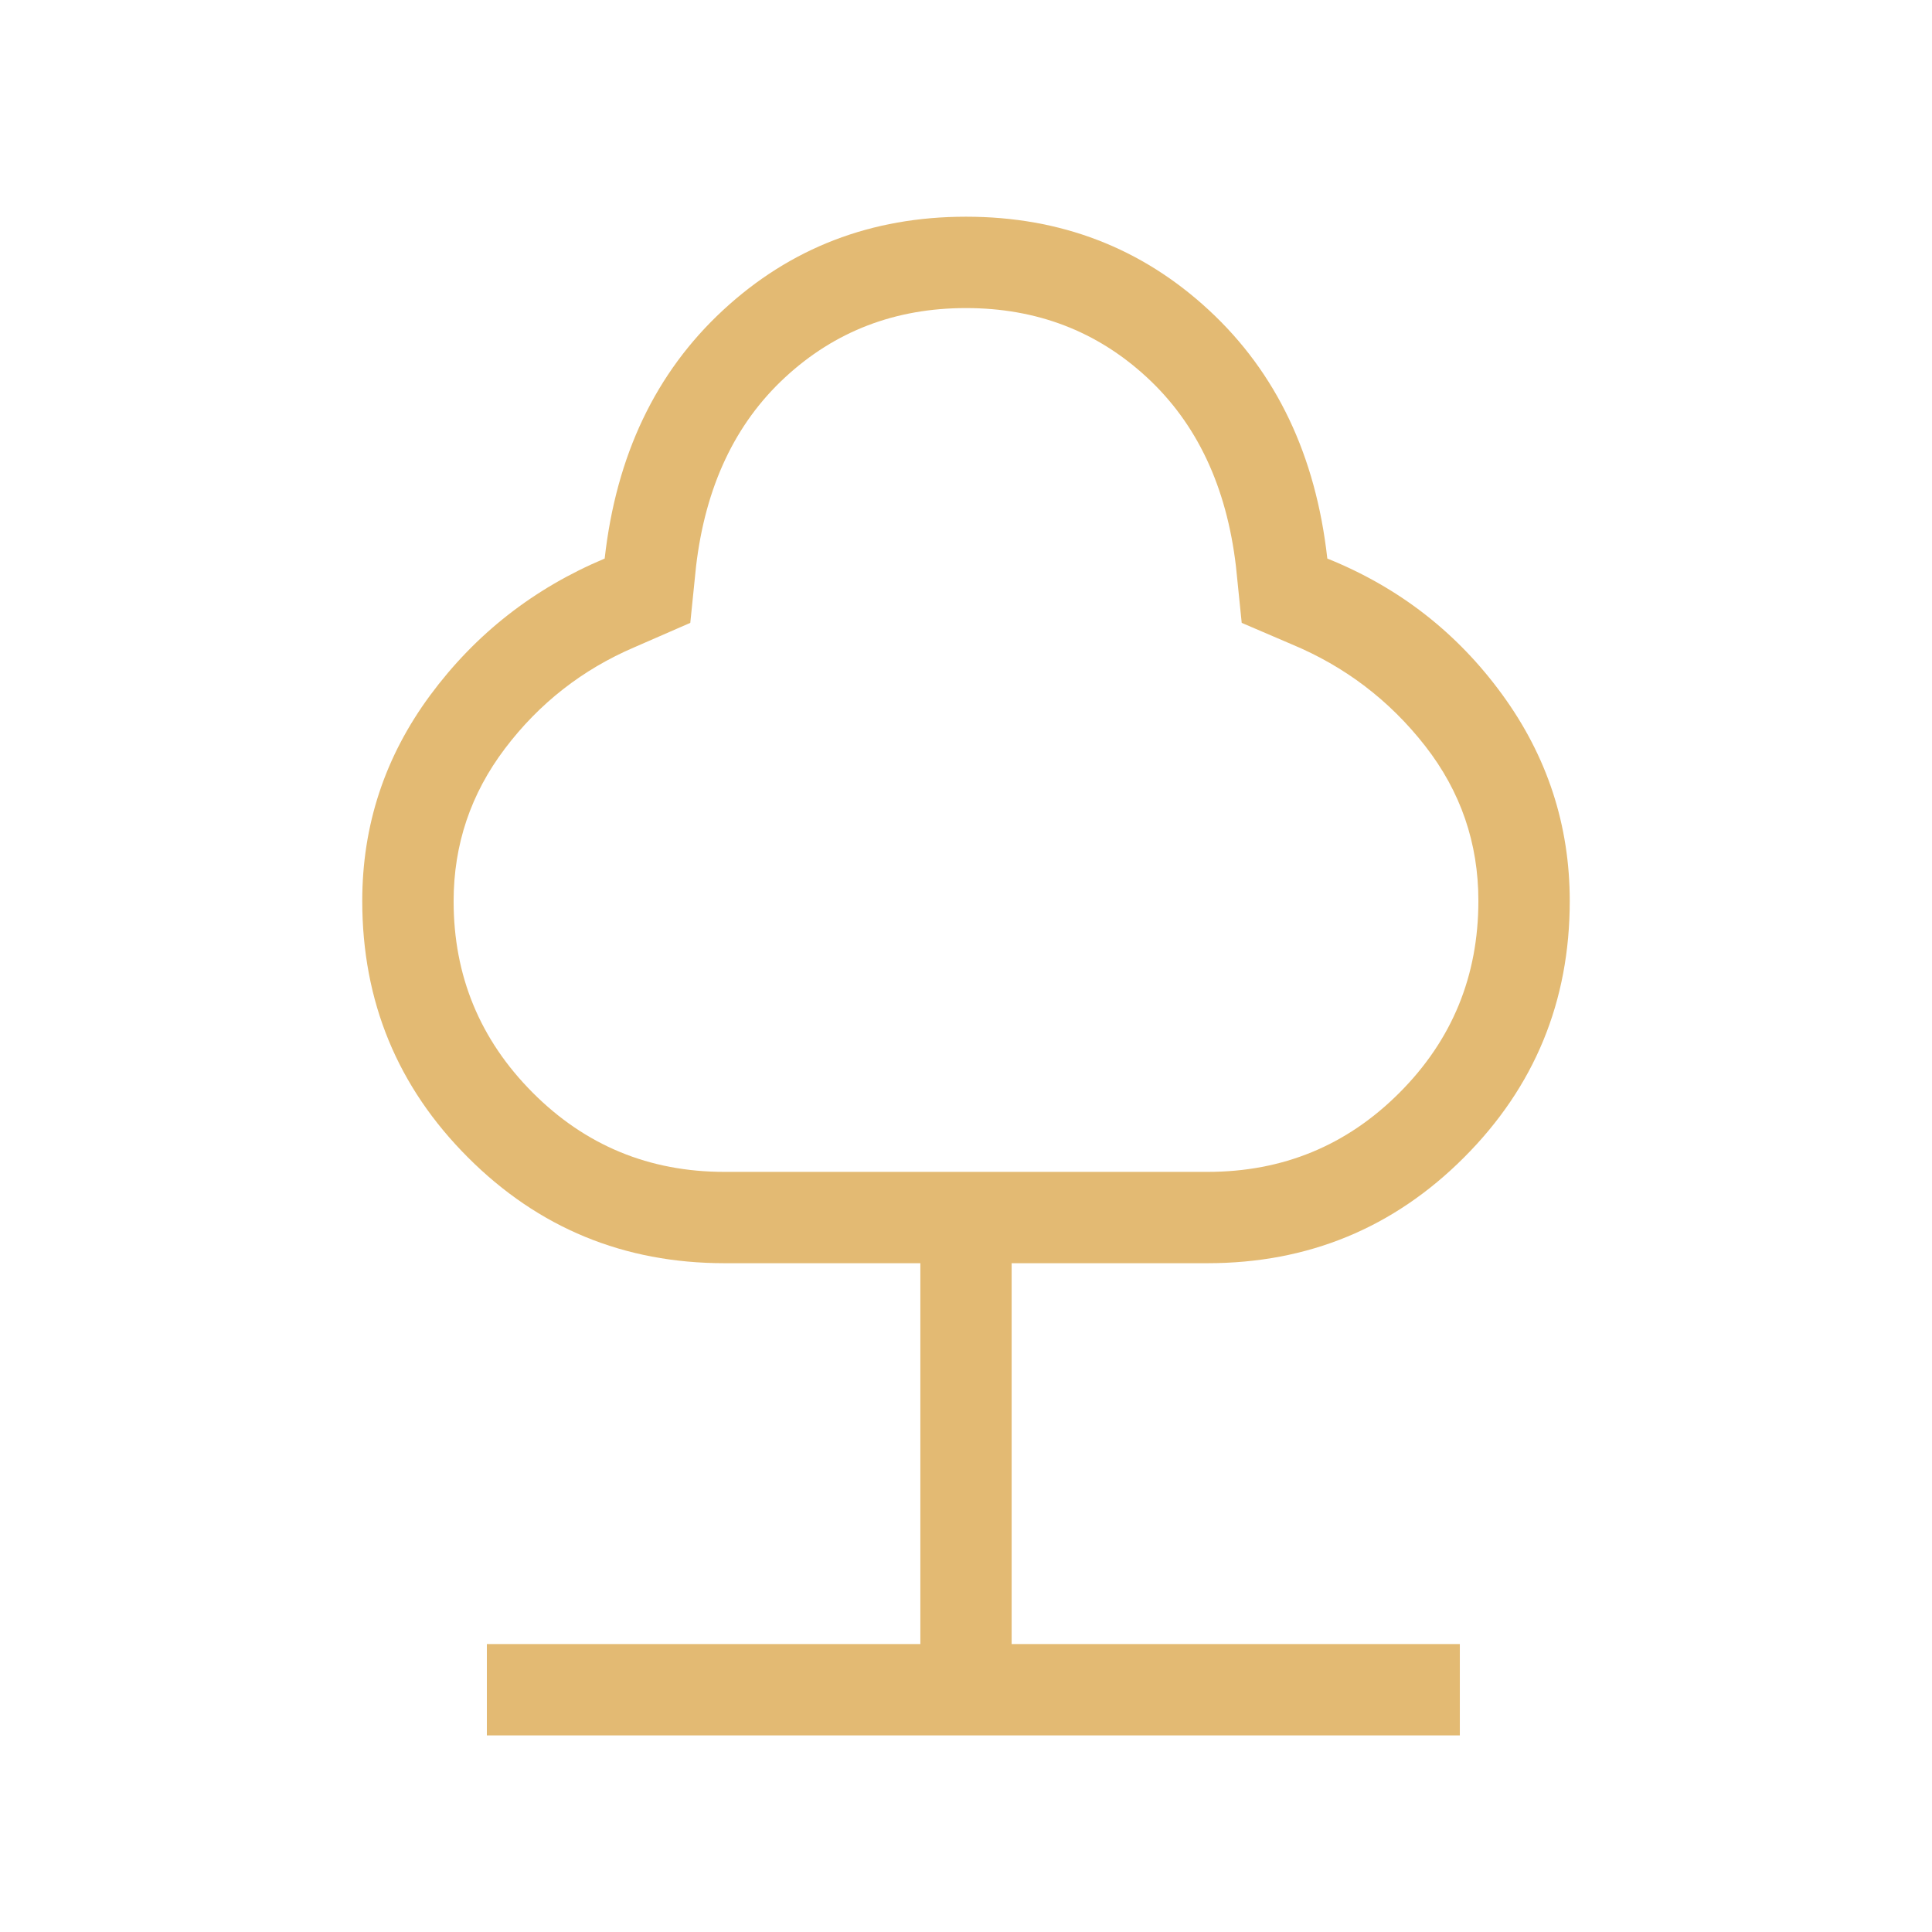 <svg xmlns="http://www.w3.org/2000/svg" fill="none" viewBox="0 0 48 48" height="48" width="48">
<path fill="#E3BA73" d="M12.096 43.115V40.846H22.866V31.384H18C15.503 31.384 13.378 30.509 11.627 28.757C9.876 27.006 9 24.882 9 22.384C9 20.5 9.563 18.796 10.688 17.273C11.814 15.75 13.259 14.618 15.023 13.877C15.31 11.313 16.29 9.256 17.962 7.708C19.634 6.159 21.646 5.384 24 5.384C26.354 5.384 28.366 6.159 30.038 7.708C31.71 9.256 32.69 11.313 32.977 13.877C34.754 14.592 36.202 15.718 37.321 17.254C38.44 18.789 39 20.5 39 22.384C39 24.882 38.124 27.006 36.373 28.757C34.622 30.509 32.497 31.384 30 31.384H25.134V40.846H36.269V43.115H12.096ZM18 29.115H30C31.87 29.115 33.459 28.461 34.767 27.151C36.076 25.842 36.73 24.252 36.73 22.381C36.73 20.945 36.289 19.661 35.406 18.531C34.522 17.4 33.415 16.557 32.084 16.004L30.85 15.475L30.707 14.073C30.474 12.088 29.736 10.522 28.494 9.375C27.253 8.227 25.754 7.654 24 7.654C22.246 7.654 20.747 8.227 19.506 9.375C18.264 10.522 17.526 12.088 17.293 14.073L17.15 15.475L15.761 16.081C14.469 16.634 13.397 17.473 12.546 18.597C11.695 19.721 11.27 20.985 11.27 22.391C11.27 24.245 11.924 25.829 13.232 27.144C14.541 28.458 16.13 29.115 18 29.115Z"></path>
</svg>
